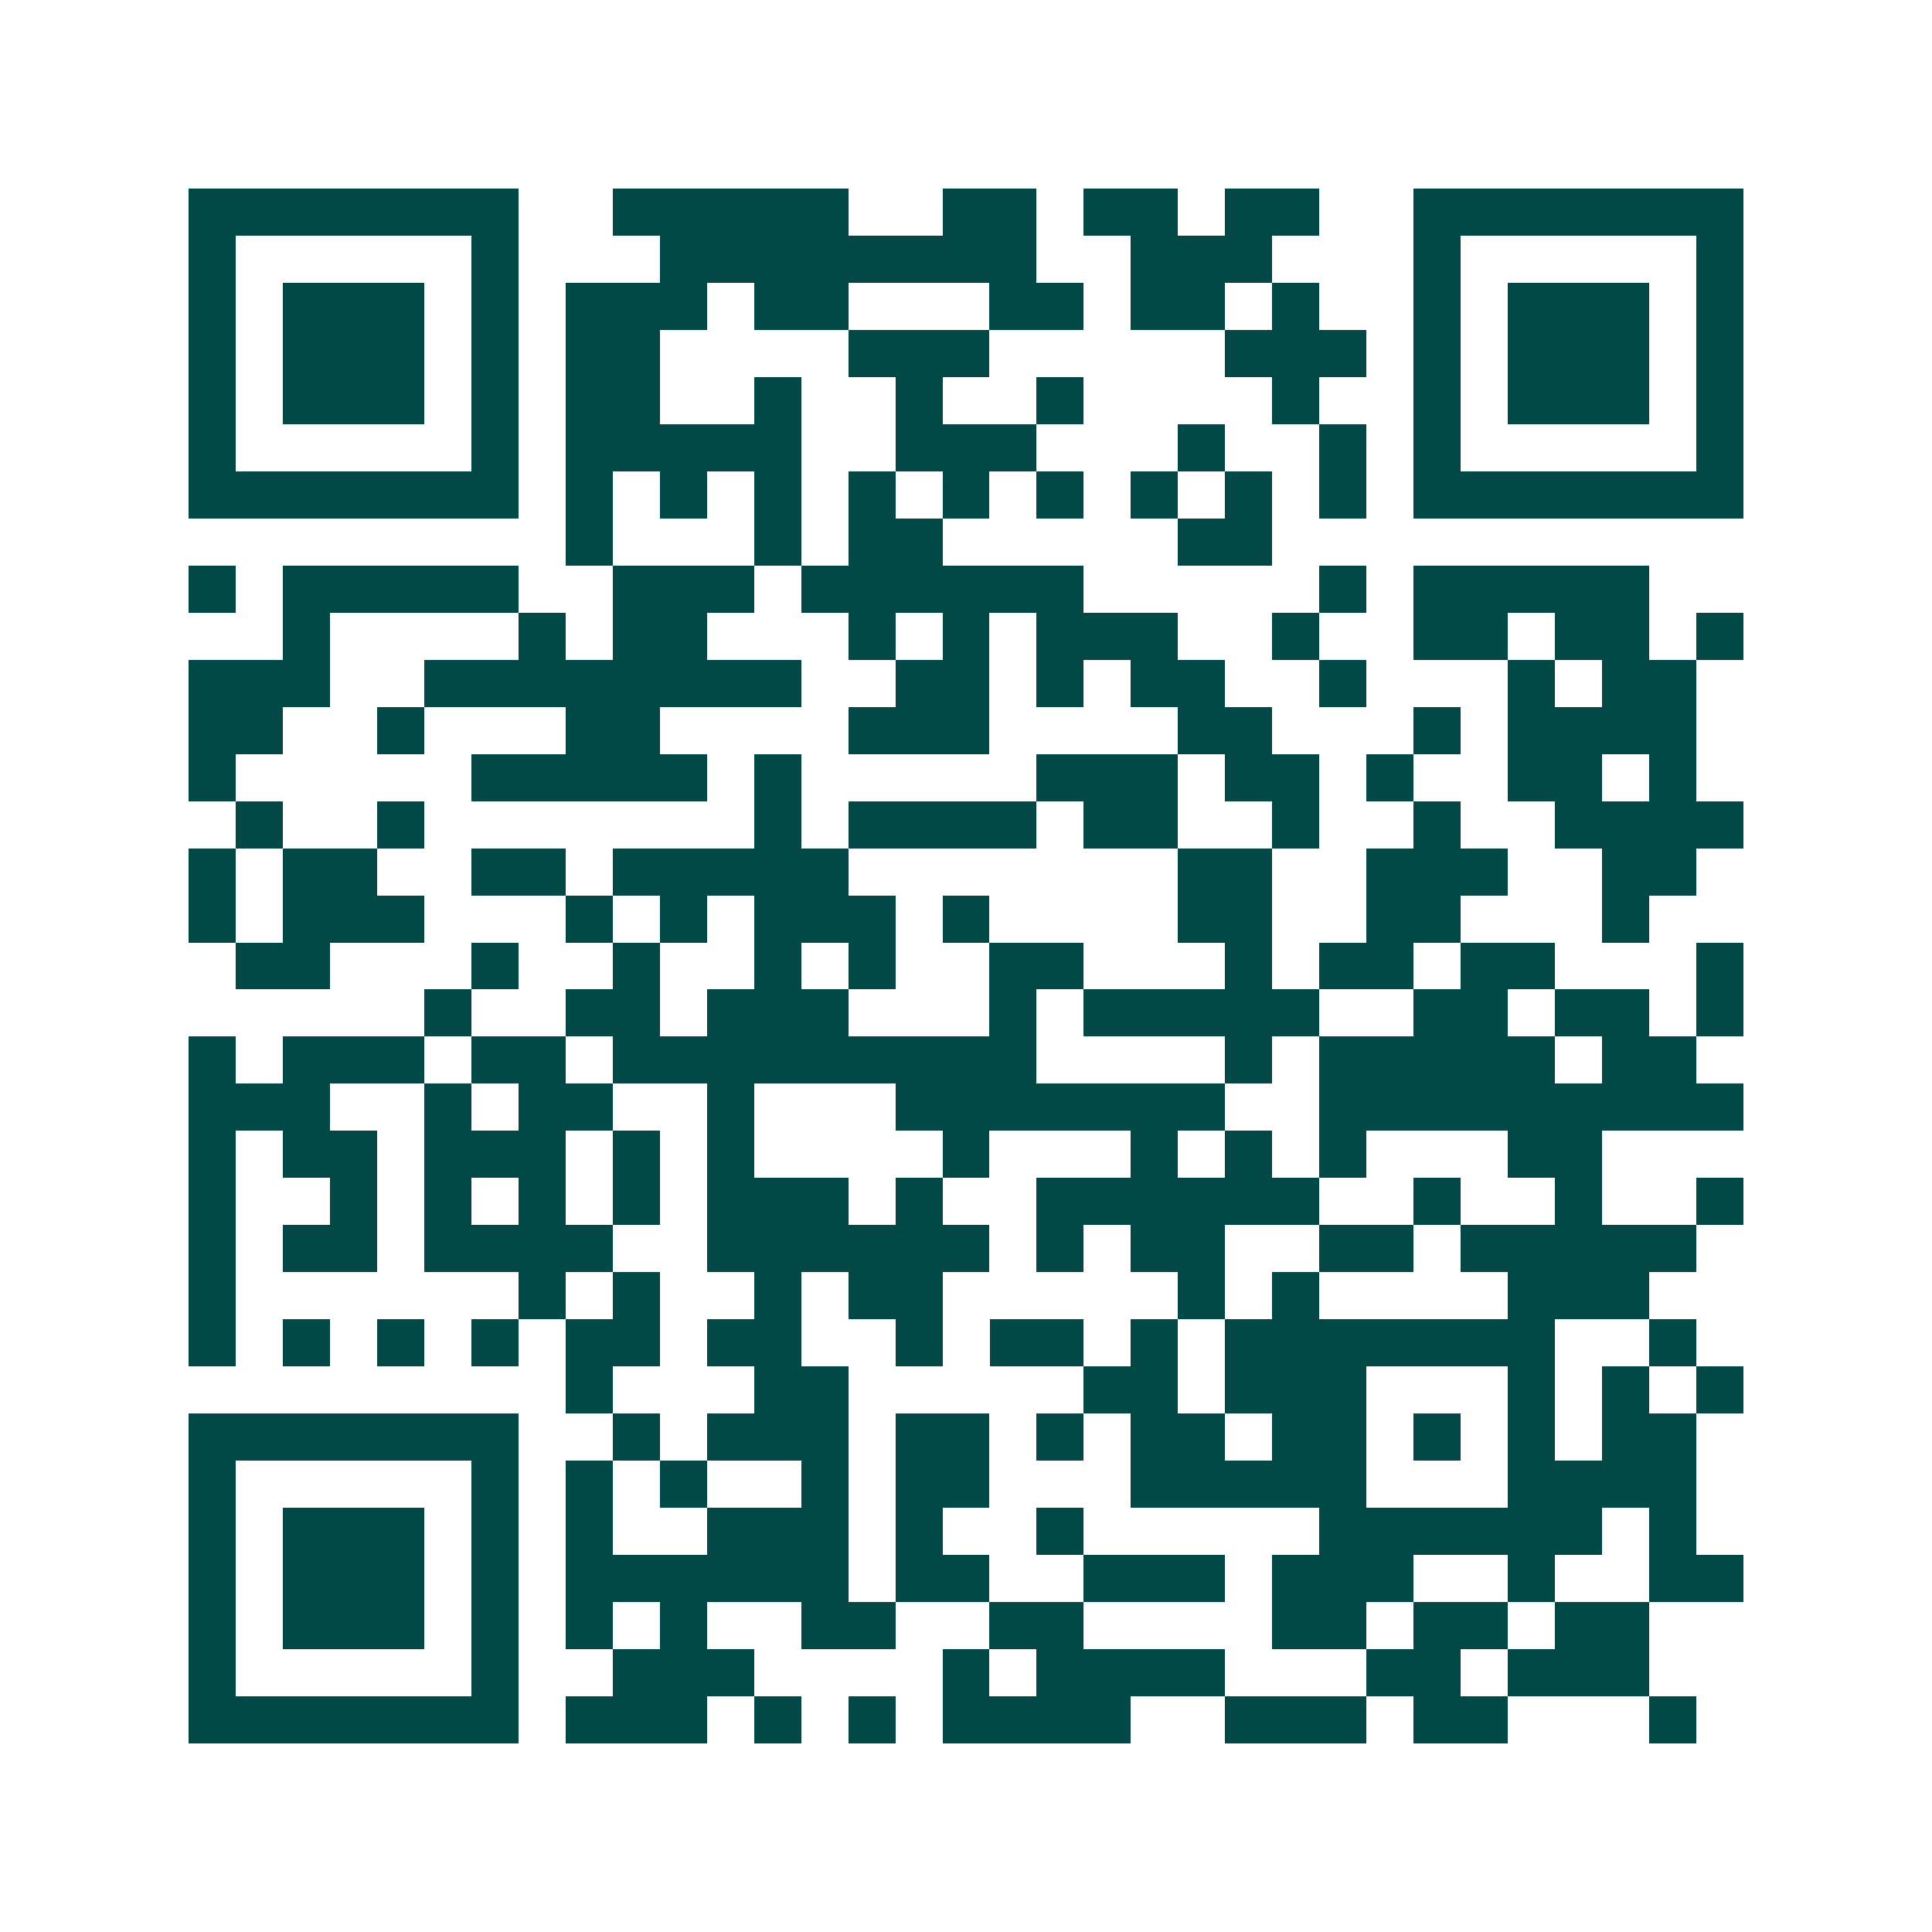<svg xmlns="http://www.w3.org/2000/svg" width="200" height="200" viewBox="0 0 41 41" shape-rendering="crispEdges"><path fill="#ffffff" d="M0 0h41v41H0z"/><path stroke="#014847" d="M4 4.5h7m2 0h5m2 0h2m1 0h2m1 0h2m2 0h7M4 5.5h1m5 0h1m3 0h8m2 0h3m3 0h1m5 0h1M4 6.5h1m1 0h3m1 0h1m1 0h3m1 0h2m3 0h2m1 0h2m1 0h1m2 0h1m1 0h3m1 0h1M4 7.5h1m1 0h3m1 0h1m1 0h2m4 0h3m5 0h3m1 0h1m1 0h3m1 0h1M4 8.5h1m1 0h3m1 0h1m1 0h2m2 0h1m2 0h1m2 0h1m4 0h1m2 0h1m1 0h3m1 0h1M4 9.5h1m5 0h1m1 0h5m2 0h3m3 0h1m2 0h1m1 0h1m5 0h1M4 10.5h7m1 0h1m1 0h1m1 0h1m1 0h1m1 0h1m1 0h1m1 0h1m1 0h1m1 0h1m1 0h7M12 11.5h1m3 0h1m1 0h2m5 0h2M4 12.5h1m1 0h5m2 0h3m1 0h6m5 0h1m1 0h5M6 13.5h1m4 0h1m1 0h2m3 0h1m1 0h1m1 0h3m2 0h1m2 0h2m1 0h2m1 0h1M4 14.5h3m2 0h8m2 0h2m1 0h1m1 0h2m2 0h1m3 0h1m1 0h2M4 15.5h2m2 0h1m3 0h2m4 0h3m4 0h2m3 0h1m1 0h4M4 16.5h1m5 0h5m1 0h1m5 0h3m1 0h2m1 0h1m2 0h2m1 0h1M5 17.5h1m2 0h1m7 0h1m1 0h4m1 0h2m2 0h1m2 0h1m2 0h4M4 18.5h1m1 0h2m2 0h2m1 0h5m7 0h2m2 0h3m2 0h2M4 19.5h1m1 0h3m3 0h1m1 0h1m1 0h3m1 0h1m4 0h2m2 0h2m3 0h1M5 20.5h2m3 0h1m2 0h1m2 0h1m1 0h1m2 0h2m3 0h1m1 0h2m1 0h2m3 0h1M9 21.5h1m2 0h2m1 0h3m3 0h1m1 0h5m2 0h2m1 0h2m1 0h1M4 22.5h1m1 0h3m1 0h2m1 0h9m4 0h1m1 0h5m1 0h2M4 23.5h3m2 0h1m1 0h2m2 0h1m3 0h7m2 0h9M4 24.5h1m1 0h2m1 0h3m1 0h1m1 0h1m4 0h1m3 0h1m1 0h1m1 0h1m3 0h2M4 25.5h1m2 0h1m1 0h1m1 0h1m1 0h1m1 0h3m1 0h1m2 0h6m2 0h1m2 0h1m2 0h1M4 26.5h1m1 0h2m1 0h4m2 0h6m1 0h1m1 0h2m2 0h2m1 0h5M4 27.5h1m6 0h1m1 0h1m2 0h1m1 0h2m5 0h1m1 0h1m4 0h3M4 28.5h1m1 0h1m1 0h1m1 0h1m1 0h2m1 0h2m2 0h1m1 0h2m1 0h1m1 0h7m2 0h1M12 29.5h1m3 0h2m5 0h2m1 0h3m3 0h1m1 0h1m1 0h1M4 30.5h7m2 0h1m1 0h3m1 0h2m1 0h1m1 0h2m1 0h2m1 0h1m1 0h1m1 0h2M4 31.5h1m5 0h1m1 0h1m1 0h1m2 0h1m1 0h2m3 0h5m3 0h4M4 32.5h1m1 0h3m1 0h1m1 0h1m2 0h3m1 0h1m2 0h1m5 0h6m1 0h1M4 33.5h1m1 0h3m1 0h1m1 0h6m1 0h2m2 0h3m1 0h3m2 0h1m2 0h2M4 34.5h1m1 0h3m1 0h1m1 0h1m1 0h1m2 0h2m2 0h2m4 0h2m1 0h2m1 0h2M4 35.5h1m5 0h1m2 0h3m4 0h1m1 0h4m3 0h2m1 0h3M4 36.5h7m1 0h3m1 0h1m1 0h1m1 0h4m2 0h3m1 0h2m3 0h1"/></svg>
